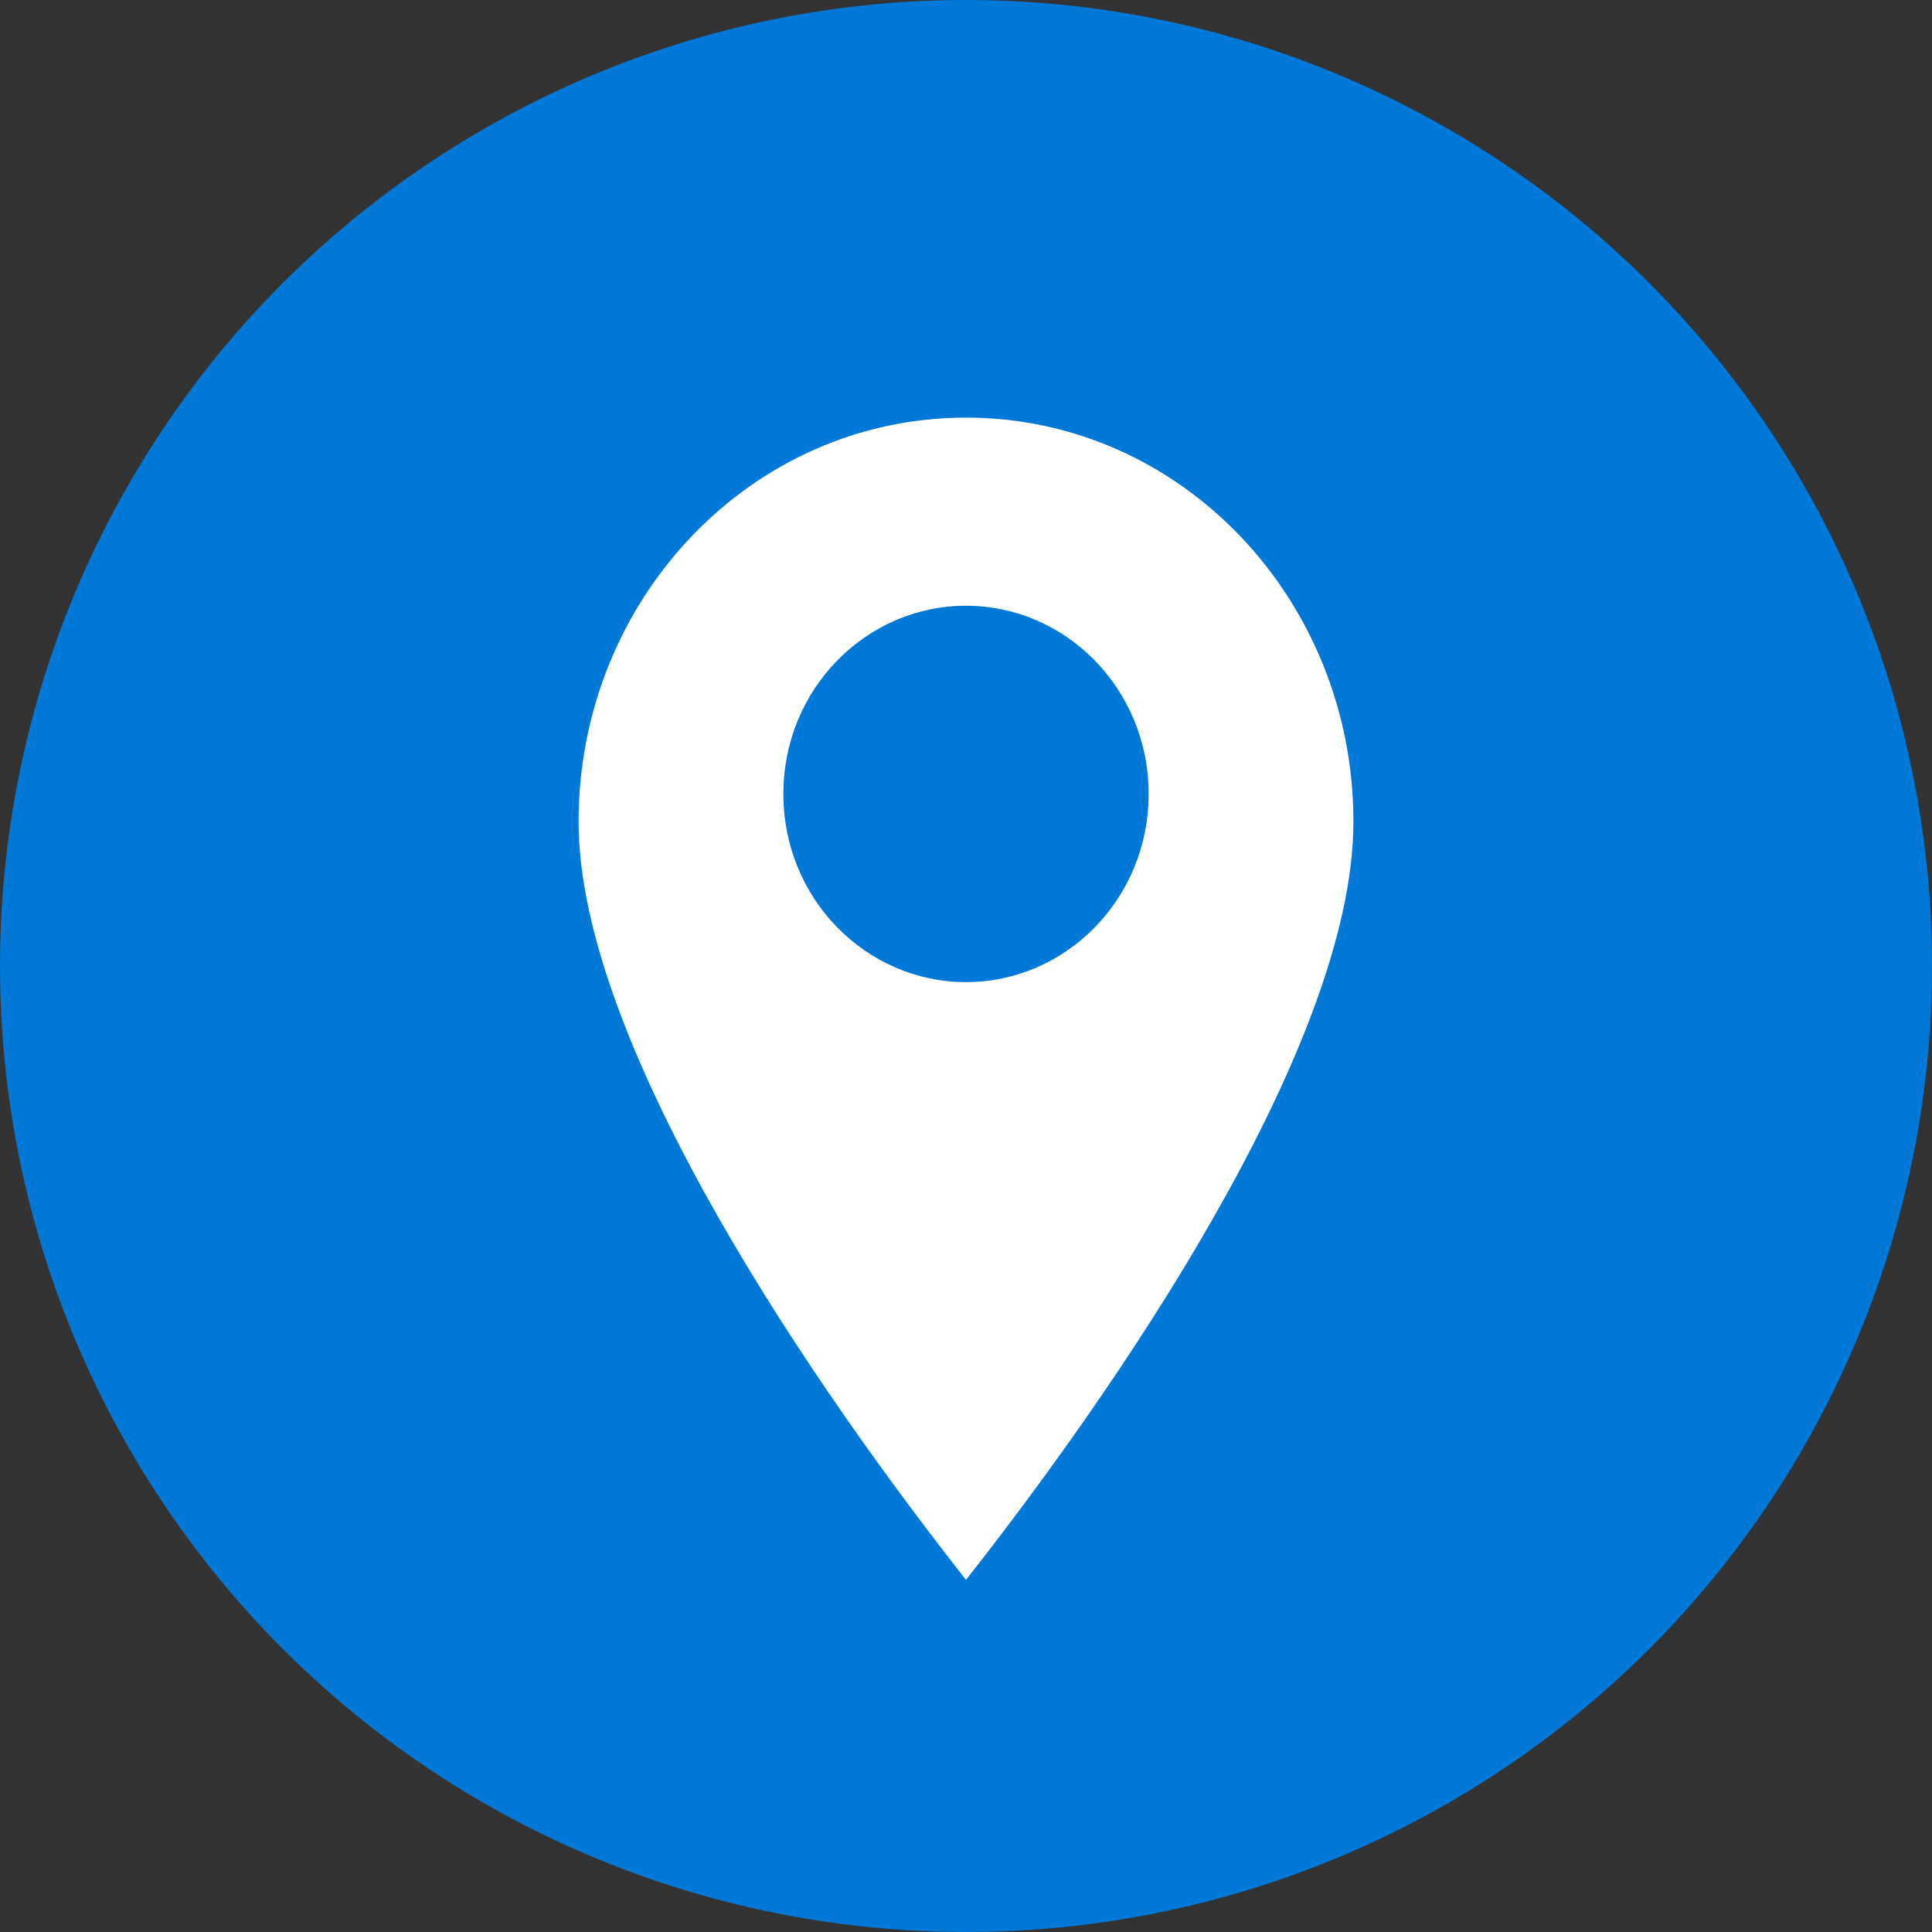 <svg role="img" aria-label="Trouver un magasin" xmlns="http://www.w3.org/2000/svg"
    xmlns:xlink="http://www.w3.org/1999/xlink" width="32" height="32" viewBox="0 0 32 32">
    <rect x="0" y="0" width="32" height="32" fill="#333333" stroke="none"/>
    <title>Trouver un magasin</title>
    <defs>
        <path id="a" d="M3.667 11v11h14.666V0H3.667v11z"></path>
    </defs>
    <g fill="none" fill-rule="evenodd">
        <circle cx="16" cy="16" r="16" fill="#0078D7" fill-rule="nonzero"></circle>
        <g transform="translate(5 6)">
            <mask id="b" fill="#fff">
                <use xlink:href="#a"></use>
            </mask>
            <path fill="#FFF"
                d="M11 4.033c-1.65 0-3.025 1.375-3.025 3.117S9.35 10.267 11 10.267s3.025-1.375 3.025-3.117S12.65 4.033 11 4.033m0 16.134c-2.383-3.025-6.417-8.8-6.417-12.559C4.583 3.942 7.425.917 11 .917c3.575 0 6.417 3.025 6.417 6.691 0 3.759-4.034 9.534-6.417 12.559"
                mask="url(#b)"></path>
        </g>
    </g>
</svg>
